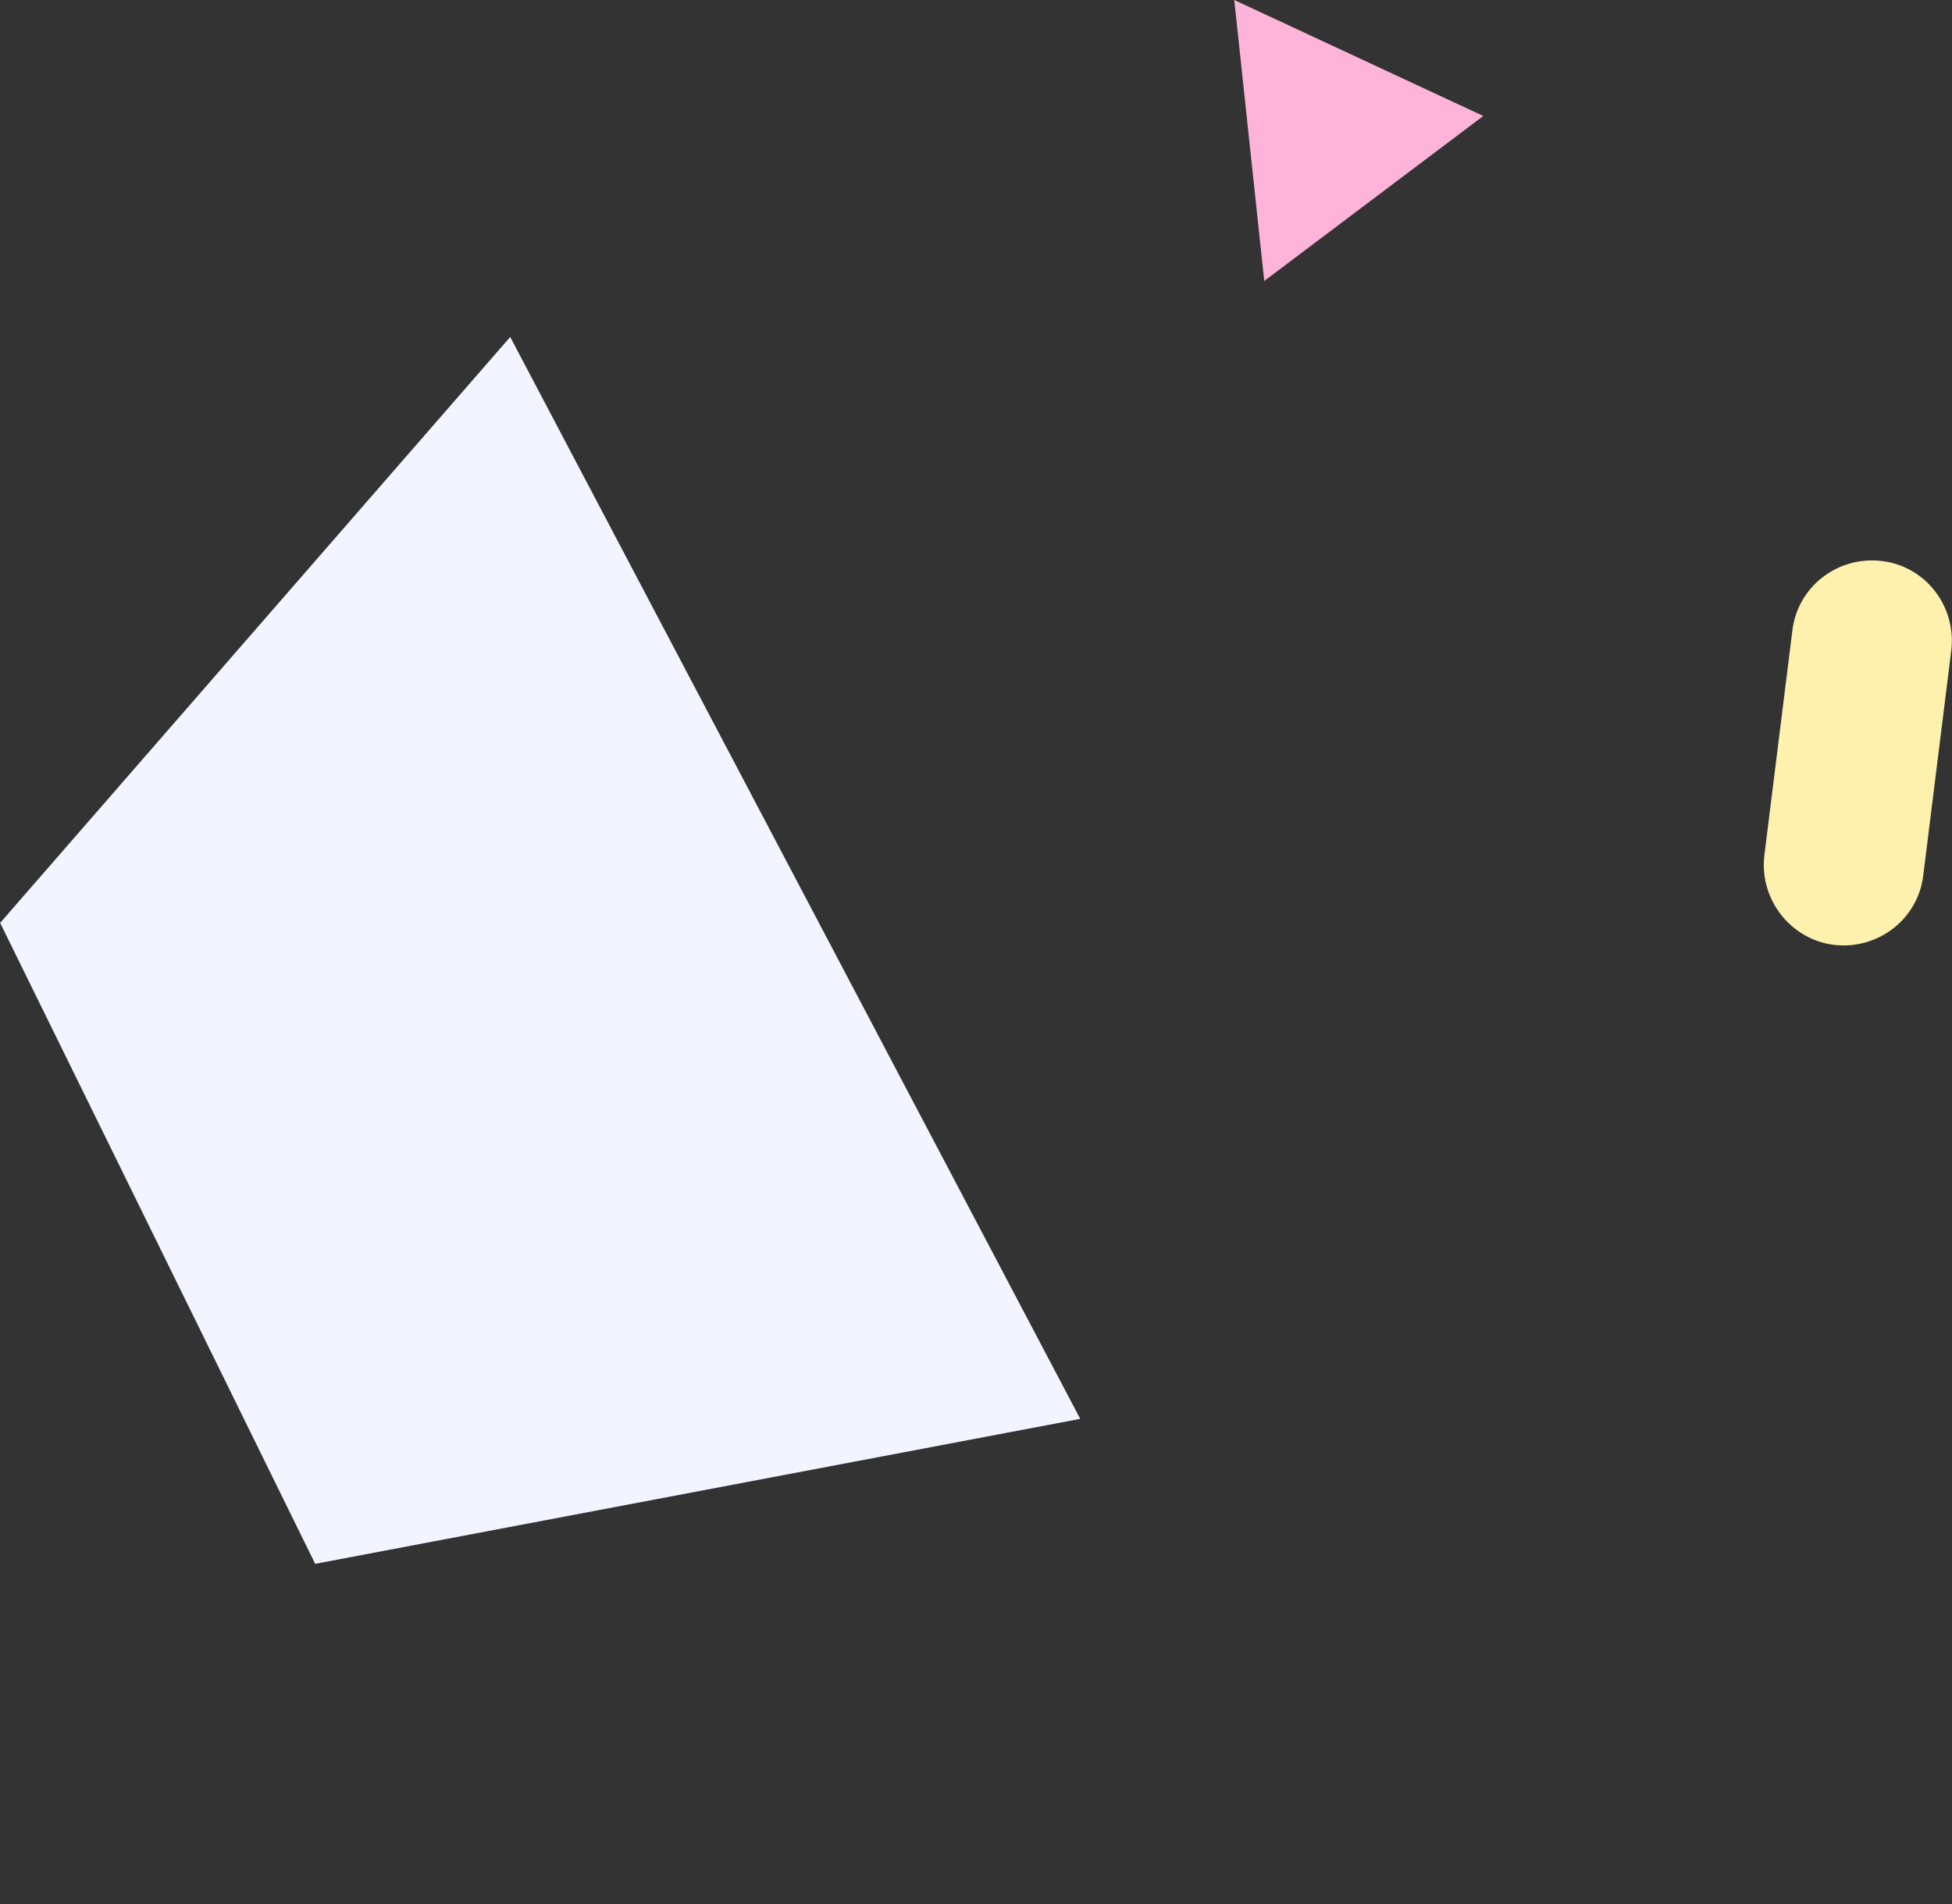 <svg width="82" height="80" viewBox="0 0 82 80" fill="none" xmlns="http://www.w3.org/2000/svg">
<rect x="0" y="0" width="82" height="80" fill="#333333" stroke="none"/>
<path d="M51.849 0L53.109 11.805L62.31 4.873L51.849 0Z" fill="#FEB4D9"/>
<path d="M21.433 14.158L45.379 59.615L13.24 65.707L0.006 38.777L21.433 14.158Z" fill="#F2F4FF"/>
<path d="M77.056 39.701C78.905 39.911 80.585 38.609 80.795 36.761L81.972 27.308C82.182 25.459 80.879 23.779 79.031 23.569C77.182 23.359 75.502 24.661 75.292 26.51L74.115 35.962C73.905 37.811 75.25 39.491 77.056 39.701Z" fill="#FEF1AD"/>
</svg>
